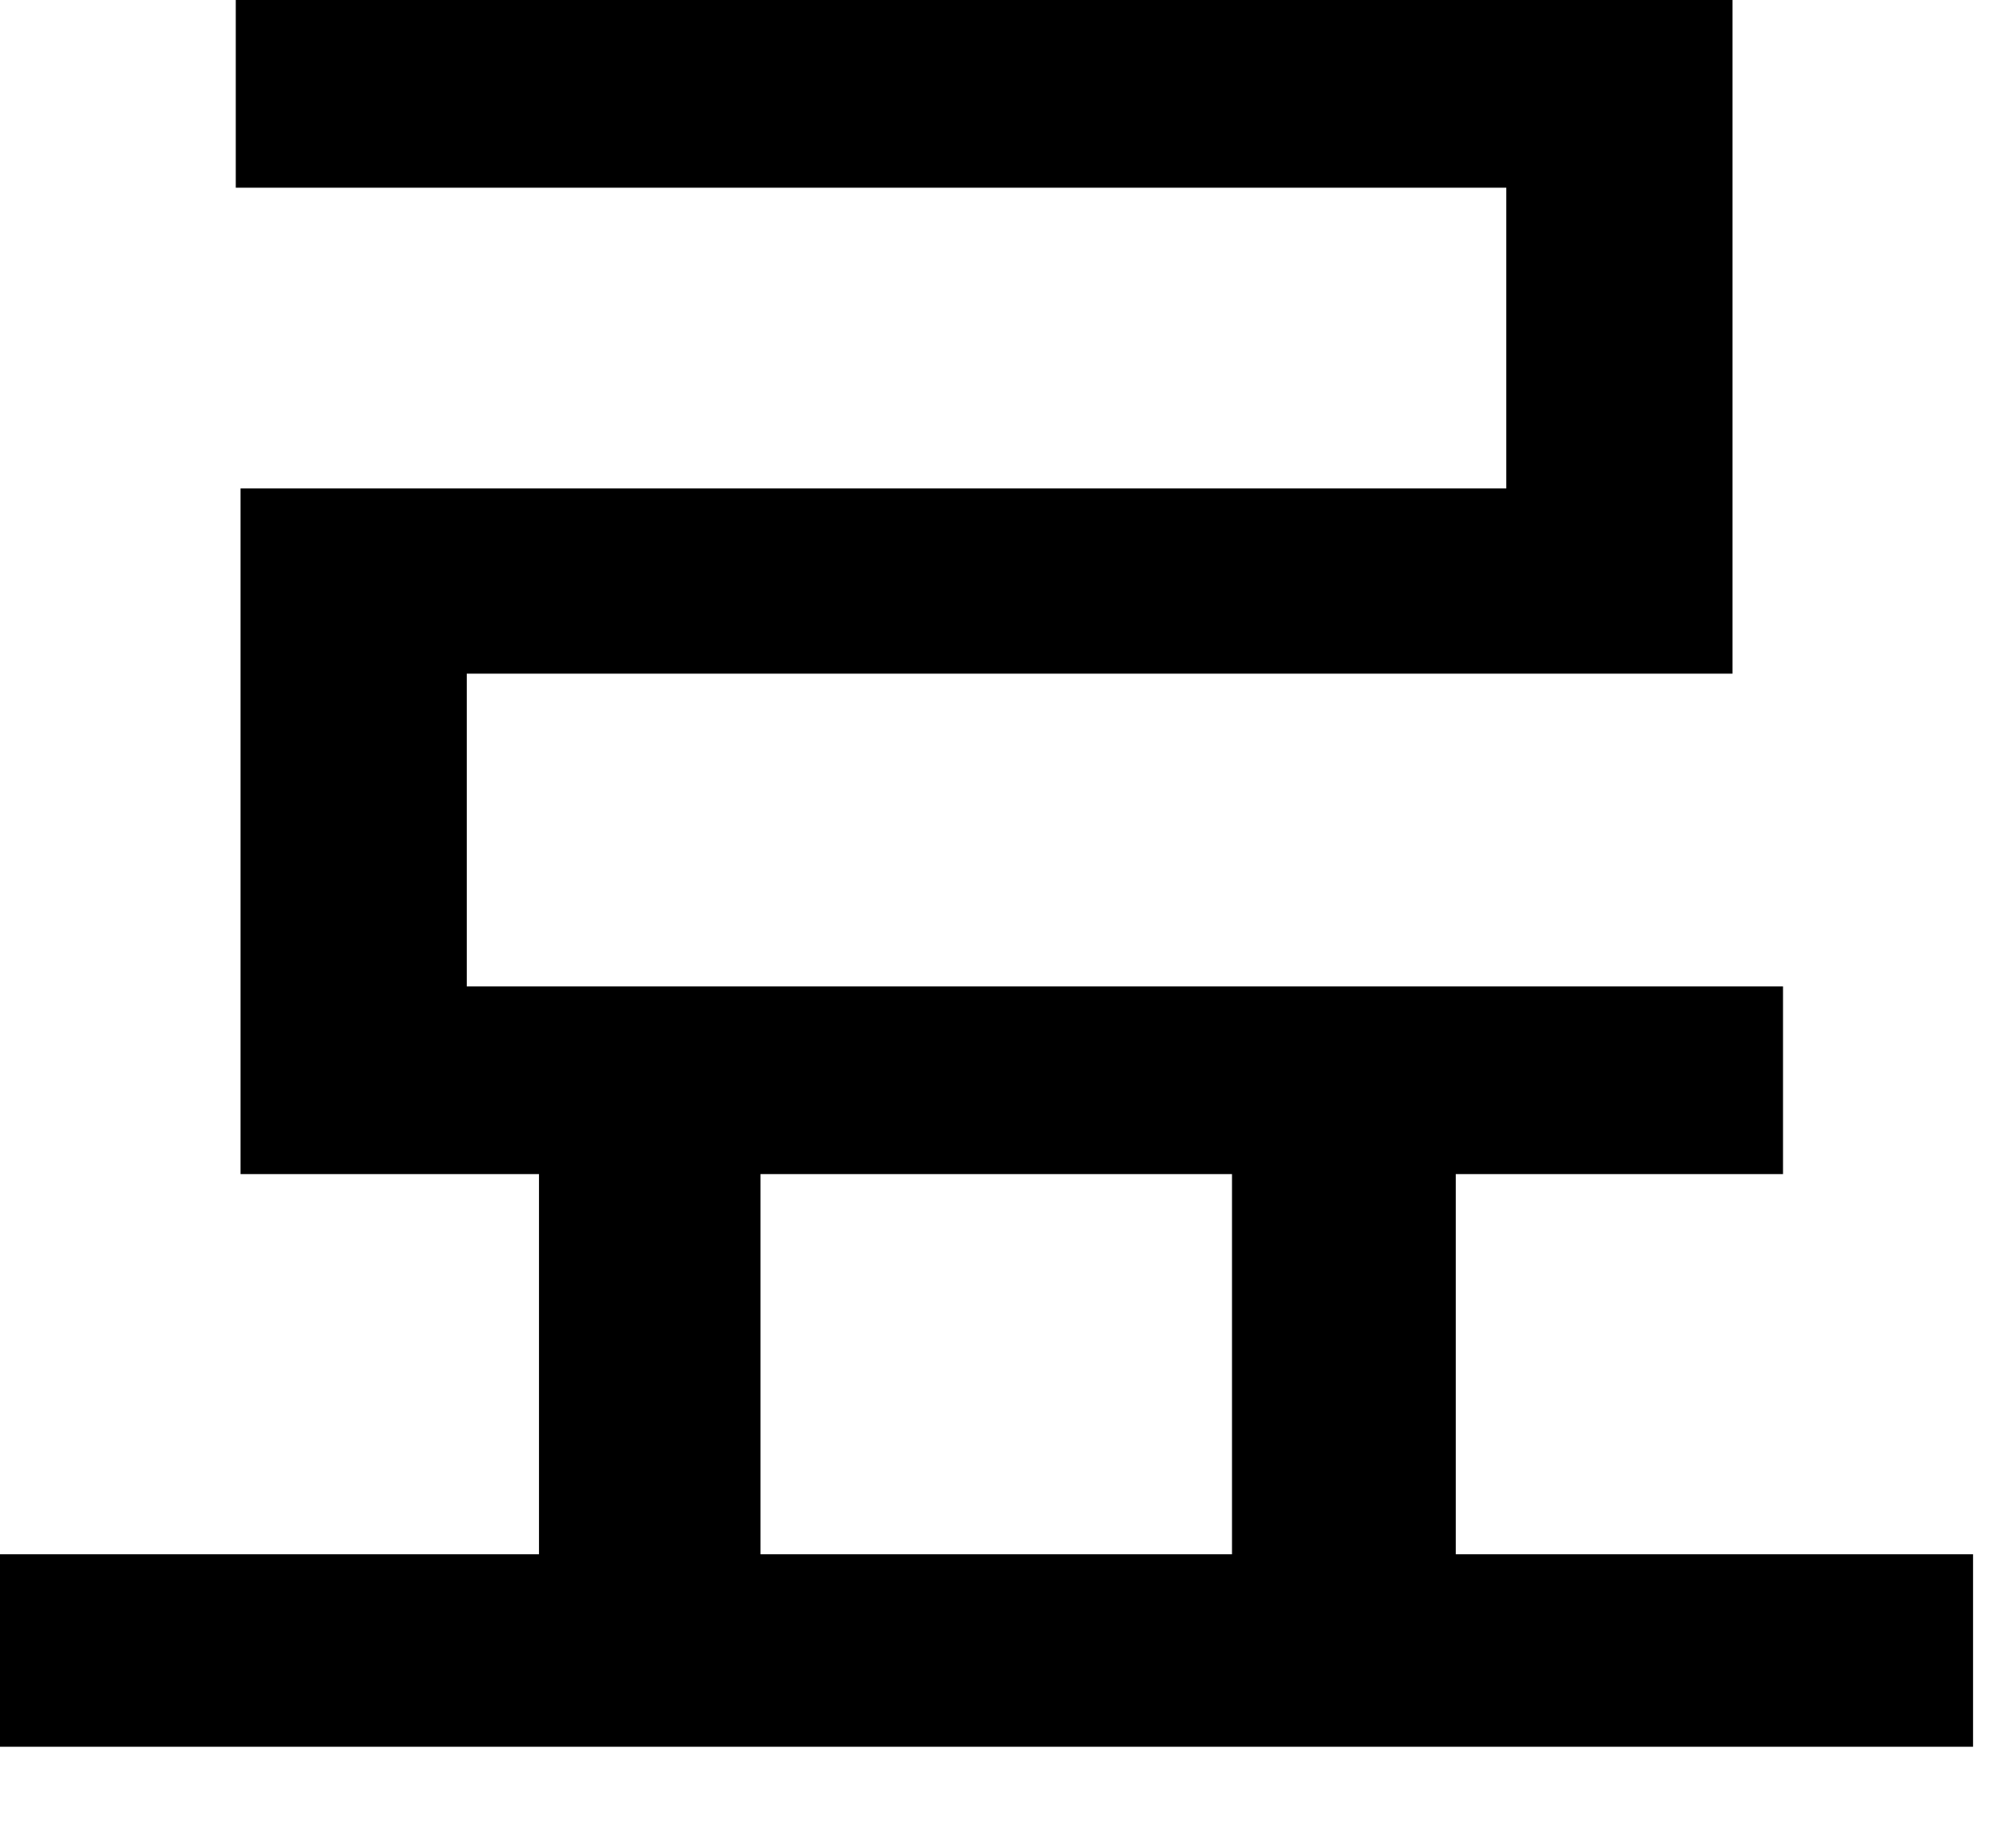 <?xml version="1.0" encoding="utf-8"?>
<svg xmlns="http://www.w3.org/2000/svg" fill="none" height="100%" overflow="visible" preserveAspectRatio="none" style="display: block;" viewBox="0 0 13 12" width="100%">
<path d="M12.812 10.094V11.344H0V10.094H3.5V7.625H1.562V3.172H9.781V1.219H1.531V0H11.25V4.375H3.031V6.406H11.578V7.625H9.453V10.094H12.812ZM4.938 10.094H8V7.625H4.938V10.094Z" fill="black" id="Vector"/>
</svg>